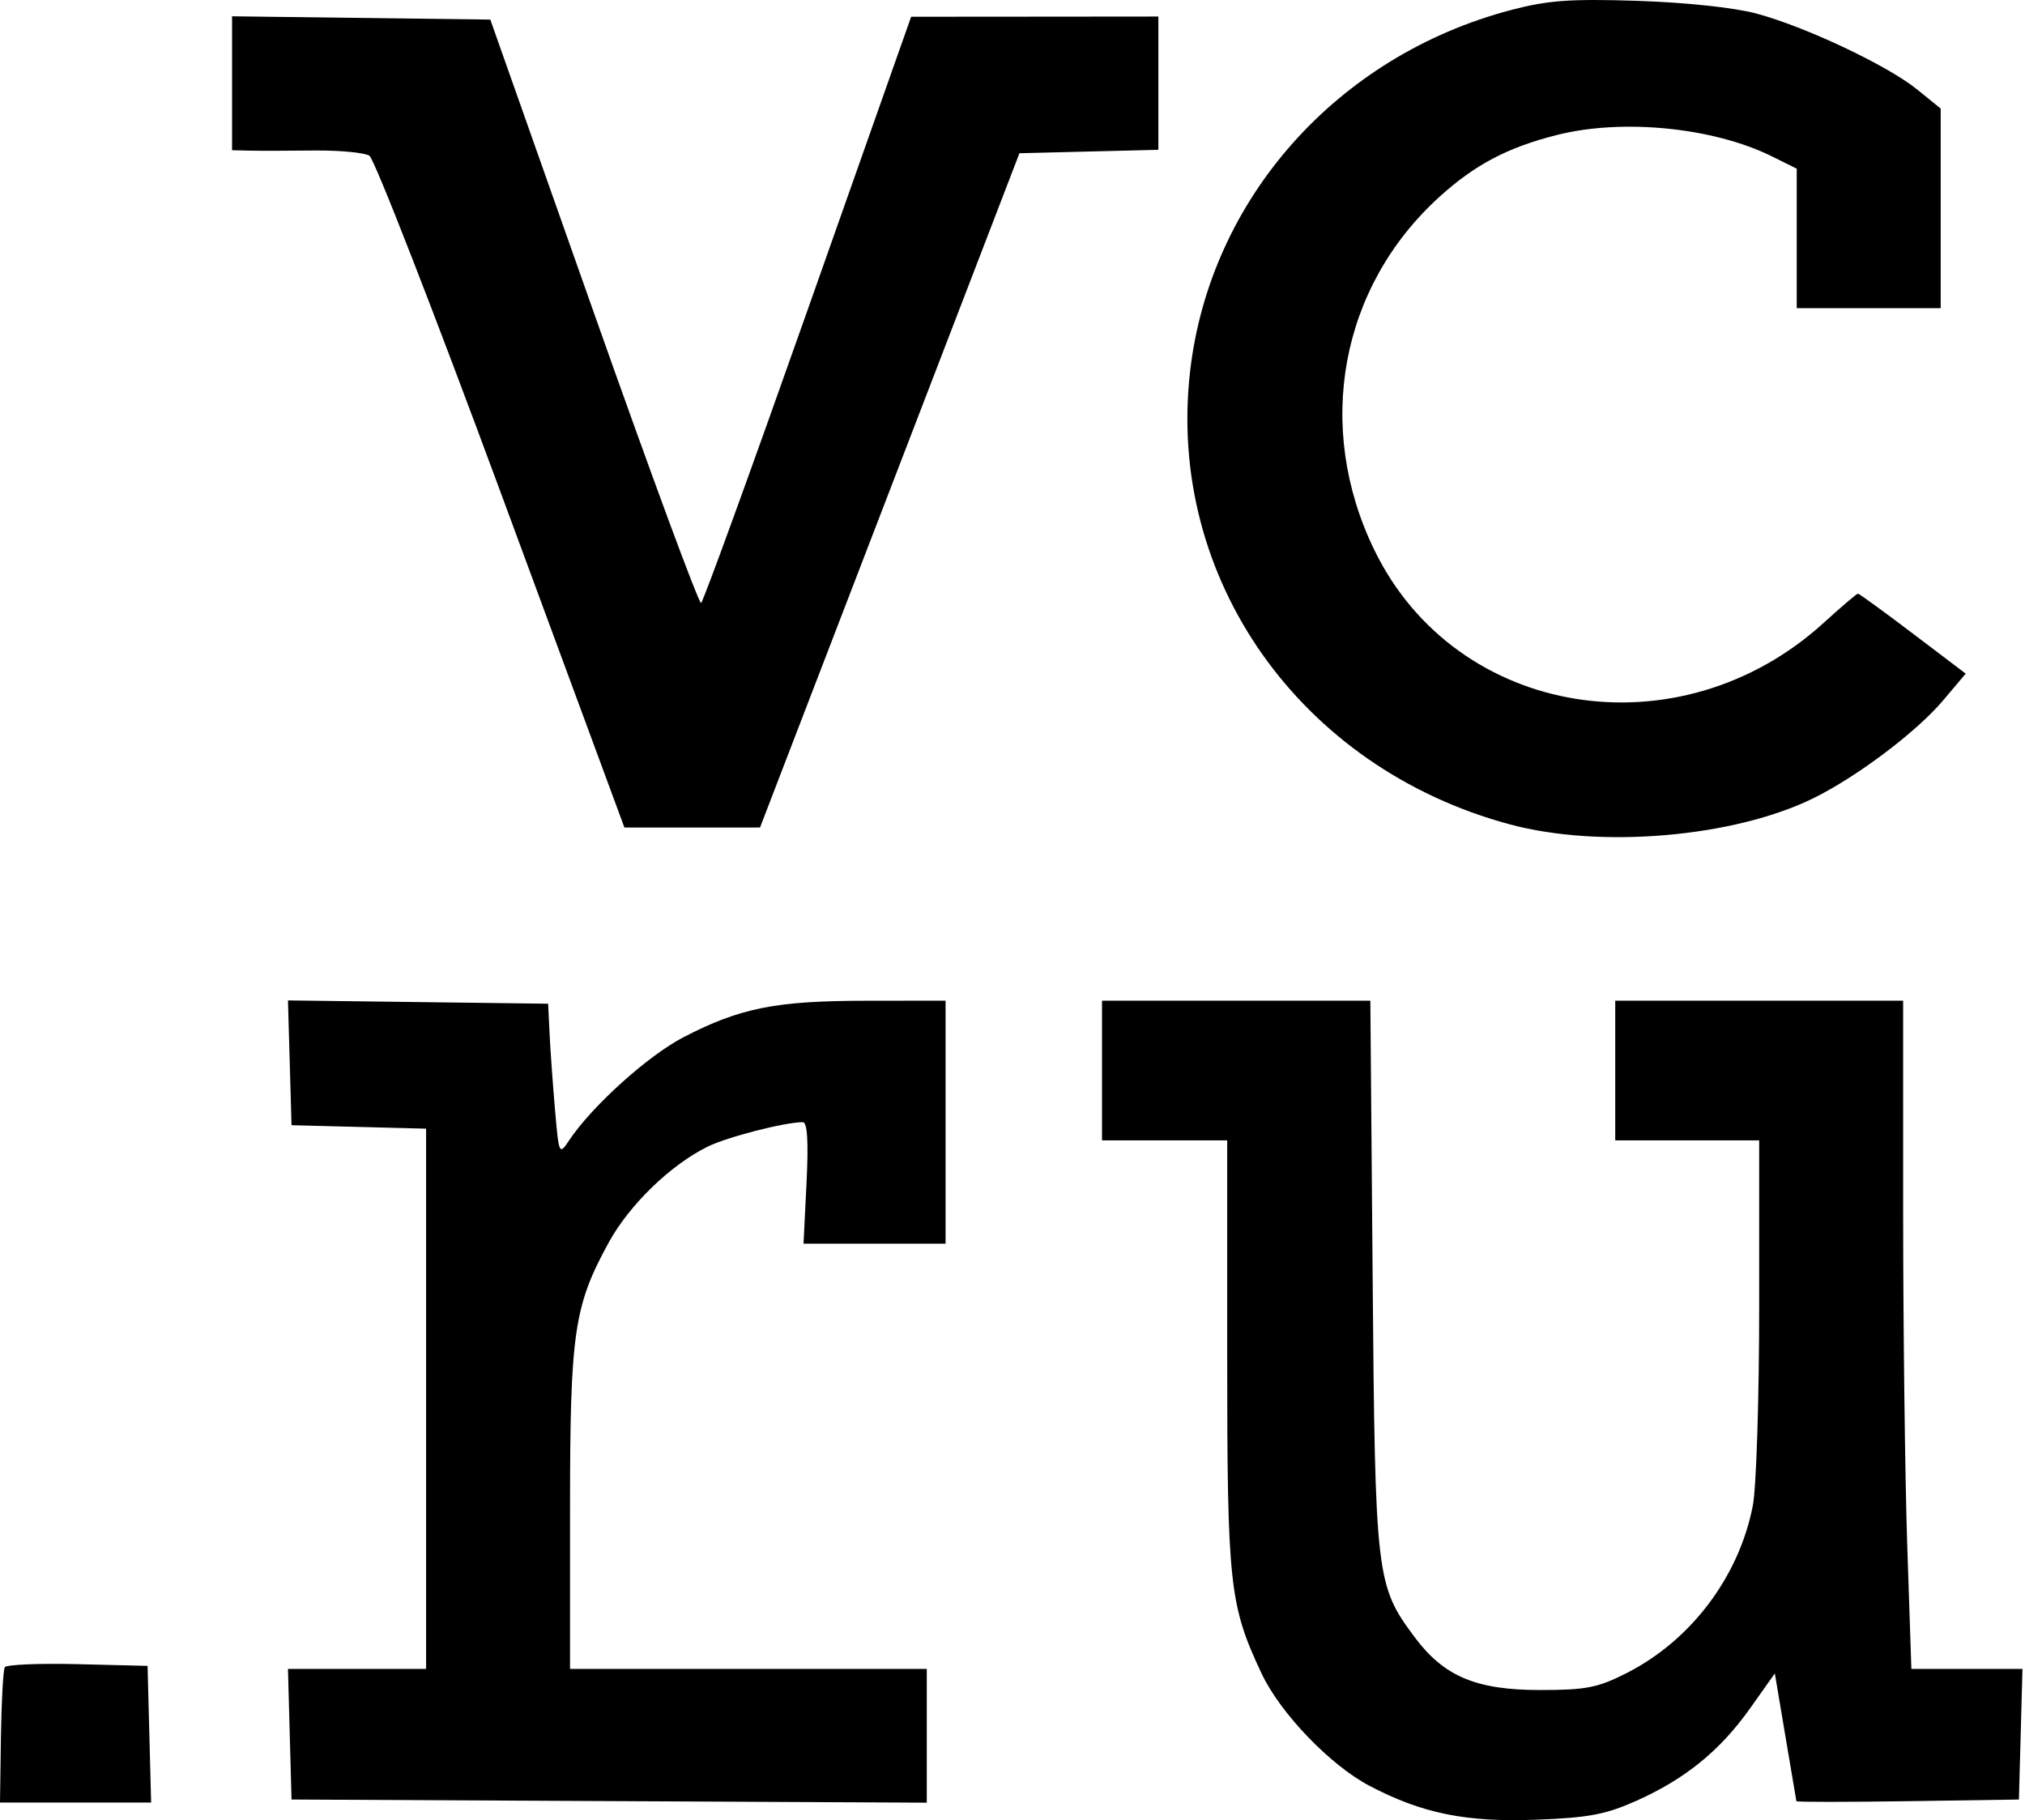 <?xml version="1.0" encoding="UTF-8"?> <svg xmlns="http://www.w3.org/2000/svg" width="178" height="160" viewBox="0 0 178 160" fill="none"> <path fill-rule="evenodd" clip-rule="evenodd" d="M132.834 0.876C117.54 4.898 106.364 17.468 104.614 32.616C102.51 50.83 114.268 67.503 132.716 72.466C140.689 74.61 152.422 73.599 159.404 70.165C163.23 68.282 168.465 64.337 170.79 61.583L172.788 59.216L168.151 55.7C165.6 53.767 163.425 52.185 163.317 52.185C163.208 52.185 161.862 53.331 160.325 54.732C147.624 66.307 127.997 63.139 120.808 48.352C115.538 37.513 117.799 25.229 126.521 17.31C129.642 14.476 132.516 12.962 136.854 11.865C142.625 10.406 150.613 11.201 155.752 13.745L157.935 14.827V20.957V27.087H164.262H170.589V18.315V9.543L168.525 7.869C165.916 5.752 158.664 2.329 154.359 1.182C152.419 0.665 148.109 0.208 143.907 0.073C138.033 -0.115 136.054 0.029 132.834 0.876ZM20.399 7.318V13.203L21.912 13.241C22.744 13.261 25.282 13.257 27.551 13.231C29.82 13.205 32.034 13.411 32.471 13.689C32.907 13.966 38.129 27.368 44.076 43.469L54.887 72.745H60.846H66.805L78.208 43.107L89.61 13.47L95.716 13.319L101.821 13.168V7.311V1.454L90.955 1.464L80.09 1.472L71.028 27.138C66.044 41.254 61.814 52.894 61.628 53.006C61.441 53.118 57.196 41.624 52.194 27.466L43.099 1.721L31.749 1.577L20.399 1.433V7.318ZM25.469 93.427L25.626 98.911L31.54 99.063L37.454 99.215V122.96V146.705H31.384H25.313L25.469 152.446L25.626 158.187L53.545 158.325L81.465 158.463V152.584V146.705H65.786H50.107V132.666C50.107 117.124 50.445 114.801 53.522 109.197C55.337 105.893 58.953 102.394 62.21 100.792C63.928 99.946 68.992 98.644 70.563 98.644C70.97 98.644 71.075 100.345 70.895 103.985L70.63 109.325H76.873H83.116V98.644V87.964L76.101 87.971C68.185 87.978 65.049 88.604 60.097 91.167C56.962 92.788 52.044 97.222 50.026 100.246C49.152 101.556 49.128 101.506 48.788 97.576C48.597 95.374 48.382 92.37 48.311 90.901L48.182 88.231L36.747 88.087L25.312 87.942L25.469 93.427ZM96.869 94.105V100.246H102.371H107.872V119.092C107.872 139.331 108.061 141.087 110.894 147.107C112.537 150.599 116.926 155.168 120.382 156.984C125.001 159.41 128.865 160.195 135.038 159.961C139.656 159.785 141.162 159.5 143.868 158.286C148.164 156.359 151.209 153.877 153.851 150.148L156.01 147.101L156.943 152.644C157.456 155.692 157.889 158.252 157.905 158.332C157.922 158.413 162.33 158.413 167.7 158.332L177.465 158.187L177.622 152.446L177.778 146.705H172.895H168.012L167.651 135.892C167.453 129.944 167.29 116.728 167.289 106.521L167.288 87.964H154.634H141.981V94.105V100.246H148.308H154.634V114.859C154.634 122.895 154.383 130.766 154.076 132.348C152.866 138.59 148.653 144.186 143.002 147.061C140.446 148.361 139.436 148.559 135.379 148.561C129.768 148.562 126.927 147.369 124.364 143.933C120.953 139.364 120.876 138.702 120.656 112.128L120.455 87.964H108.662H96.869V94.105ZM0.422 146.555C0.279 146.784 0.127 149.555 0.081 152.713L0 158.454H6.642H13.284L13.128 152.446L12.972 146.438L6.827 146.288C3.447 146.205 0.564 146.325 0.422 146.555Z" fill="black"></path> </svg> 